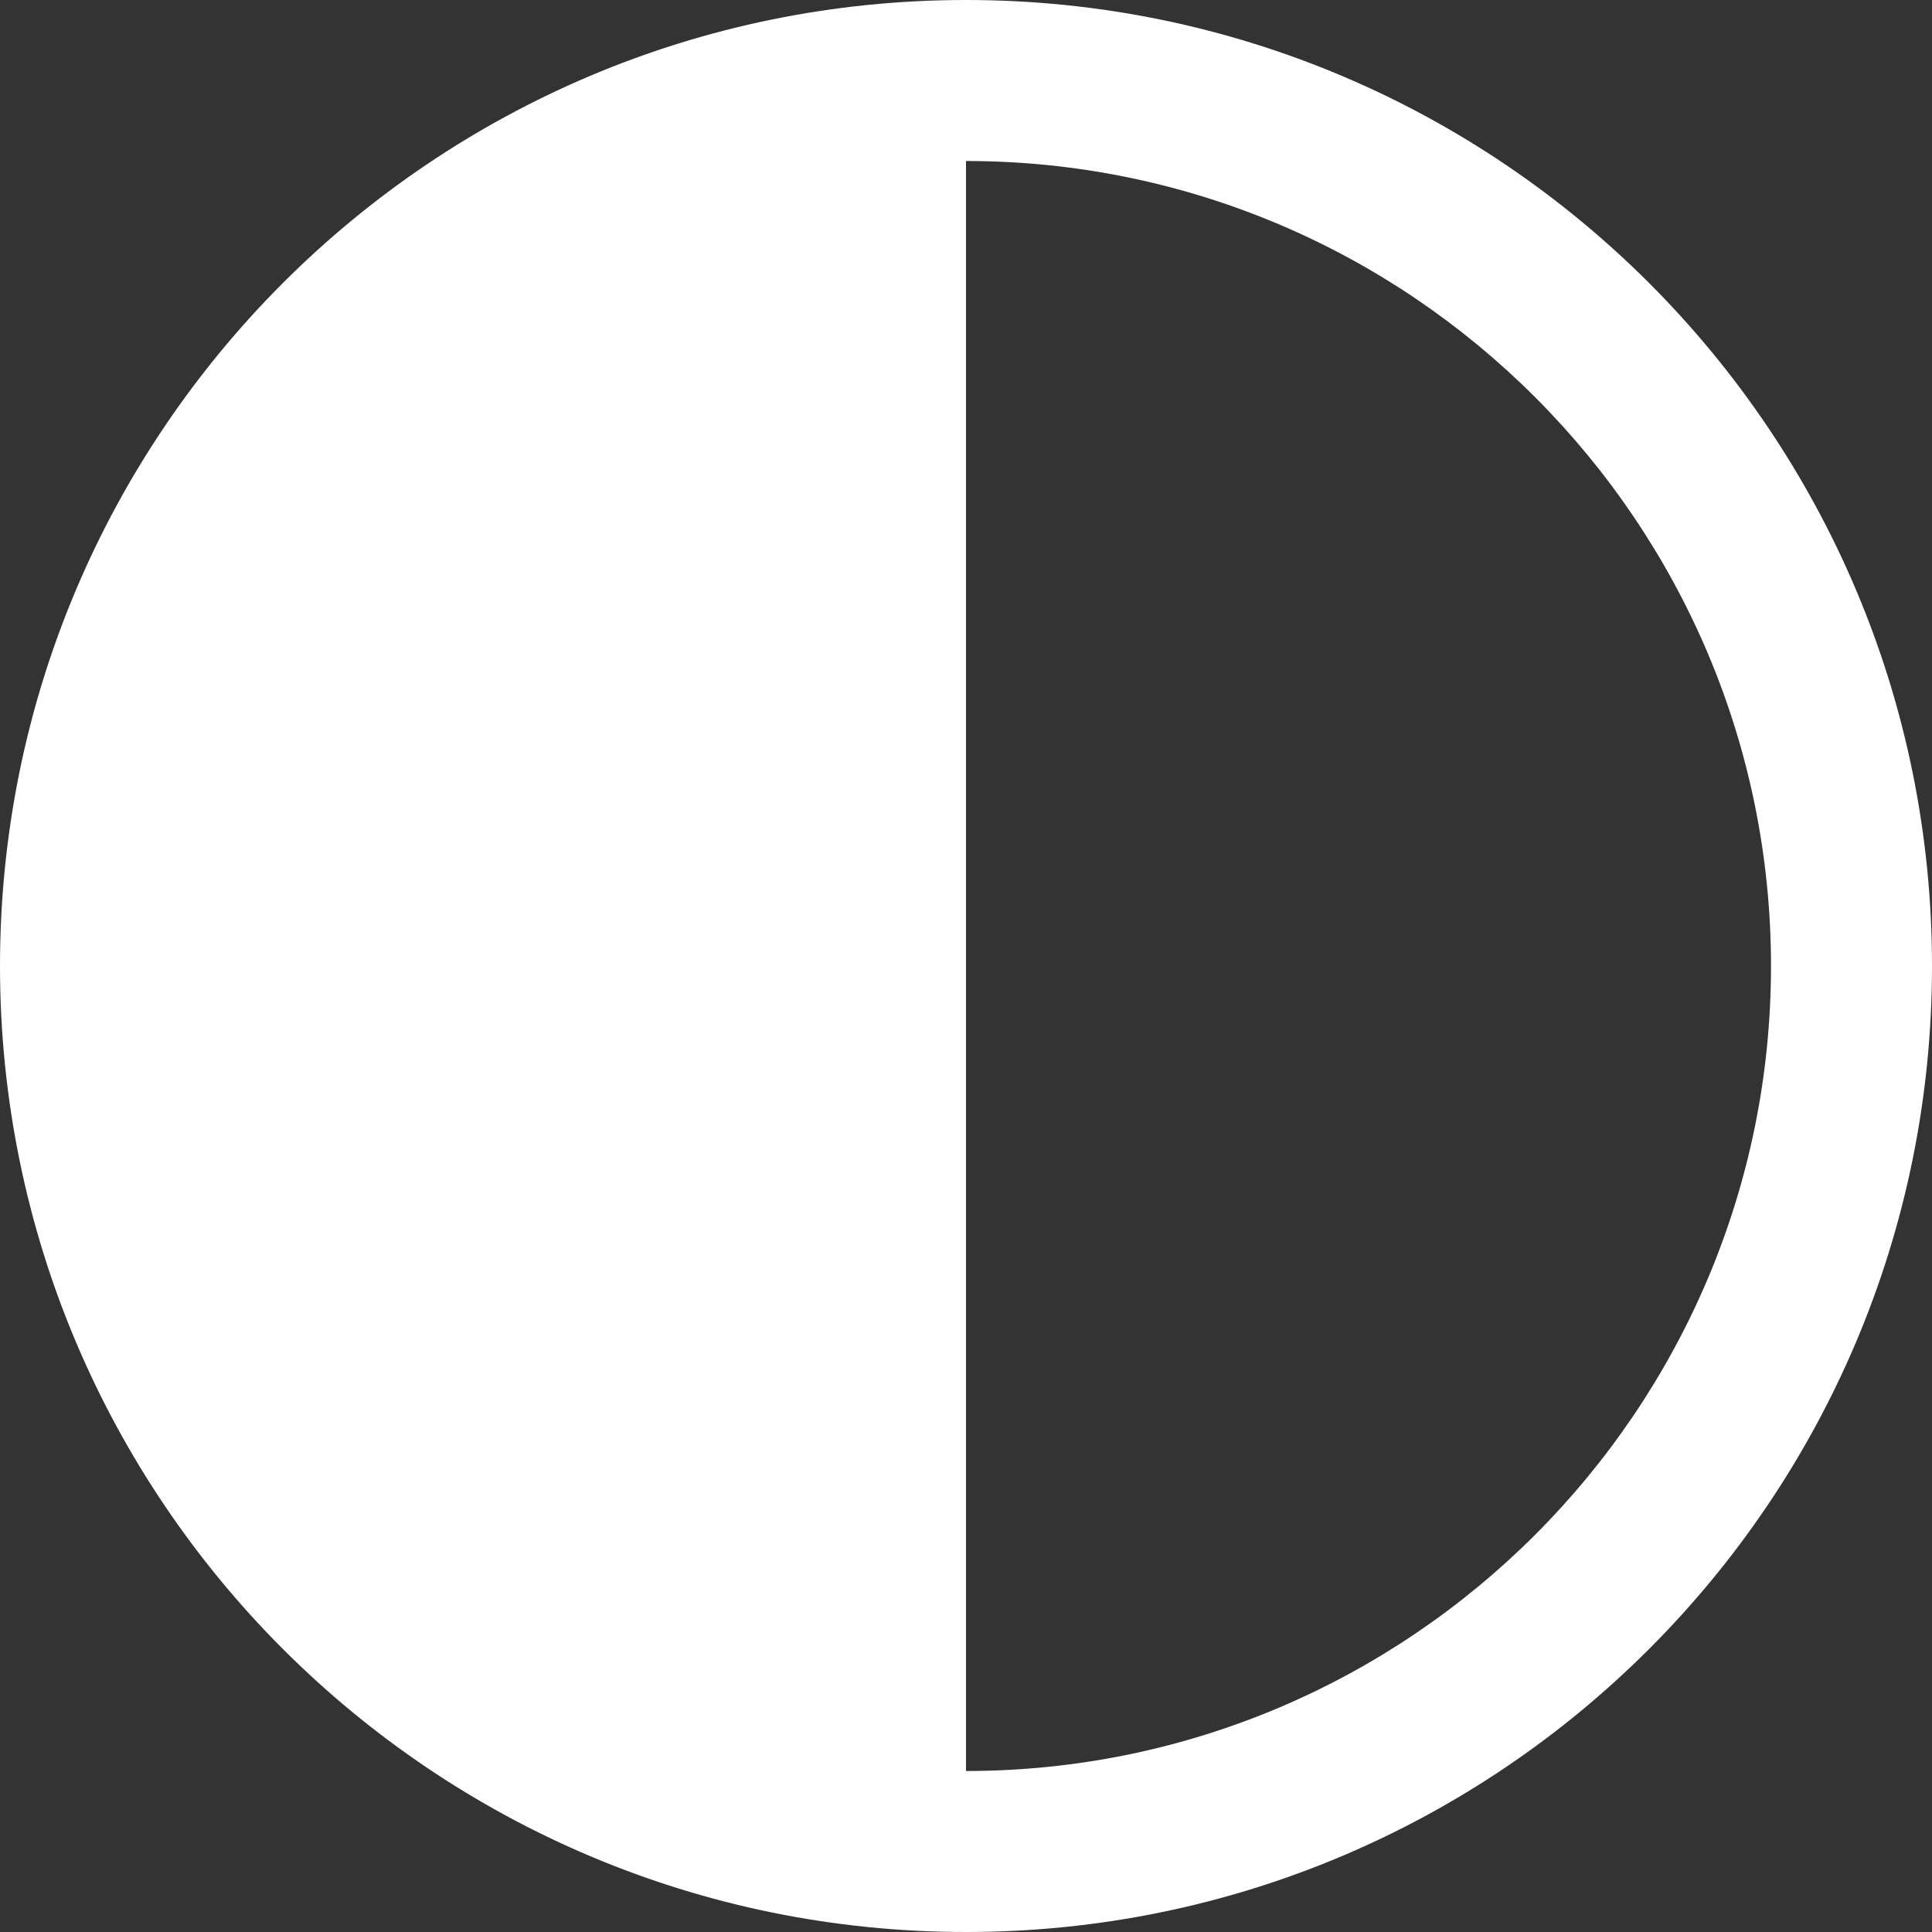 <?xml version="1.0" encoding="UTF-8" standalone="no"?>
<svg
   xmlns:dc="http://purl.org/dc/elements/1.1/"
   xmlns:cc="http://creativecommons.org/ns#"
   xmlns:rdf="http://www.w3.org/1999/02/22-rdf-syntax-ns#"
   xmlns:svg="http://www.w3.org/2000/svg"
   xmlns="http://www.w3.org/2000/svg"
   xmlns:sodipodi="http://sodipodi.sourceforge.net/DTD/sodipodi-0.dtd"
   xmlns:inkscape="http://www.inkscape.org/namespaces/inkscape"
   width="24"
   height="24"
   viewBox="0 0 24 24"
   id="svg3348"
   version="1.1"
   inkscape:version="0.91 r13725"
   sodipodi:docname="contraste.svg">
  <rect x="0" y="0" width="24" height="24" fill="#333333" stroke="none"/>
  <defs
     id="defs3354" />
  <sodipodi:namedview
     pagecolor="#ffffff"
     bordercolor="#666666"
     borderopacity="1"
     objecttolerance="10"
     gridtolerance="10"
     guidetolerance="10"
     inkscape:pageopacity="0"
     inkscape:pageshadow="2"
     inkscape:window-width="640"
     inkscape:window-height="480"
     id="namedview3352"
     showgrid="false"
     inkscape:zoom="13.906433"
     inkscape:cx="10.540498"
     inkscape:cy="9.0512106"
     inkscape:window-x="2971"
     inkscape:window-y="295"
     inkscape:window-maximized="0"
     inkscape:current-layer="svg3348" />
  <path
     d="M12 2c5.514 0 10 4.486 10 10s-4.486 10-10 10v-20zm0-2c-6.627 0-12 5.373-12 12s5.373 12 12 12 12-5.373 12-12-5.373-12-12-12z"
     id="path3350"
     style="fill:#ffffff" />
</svg>
